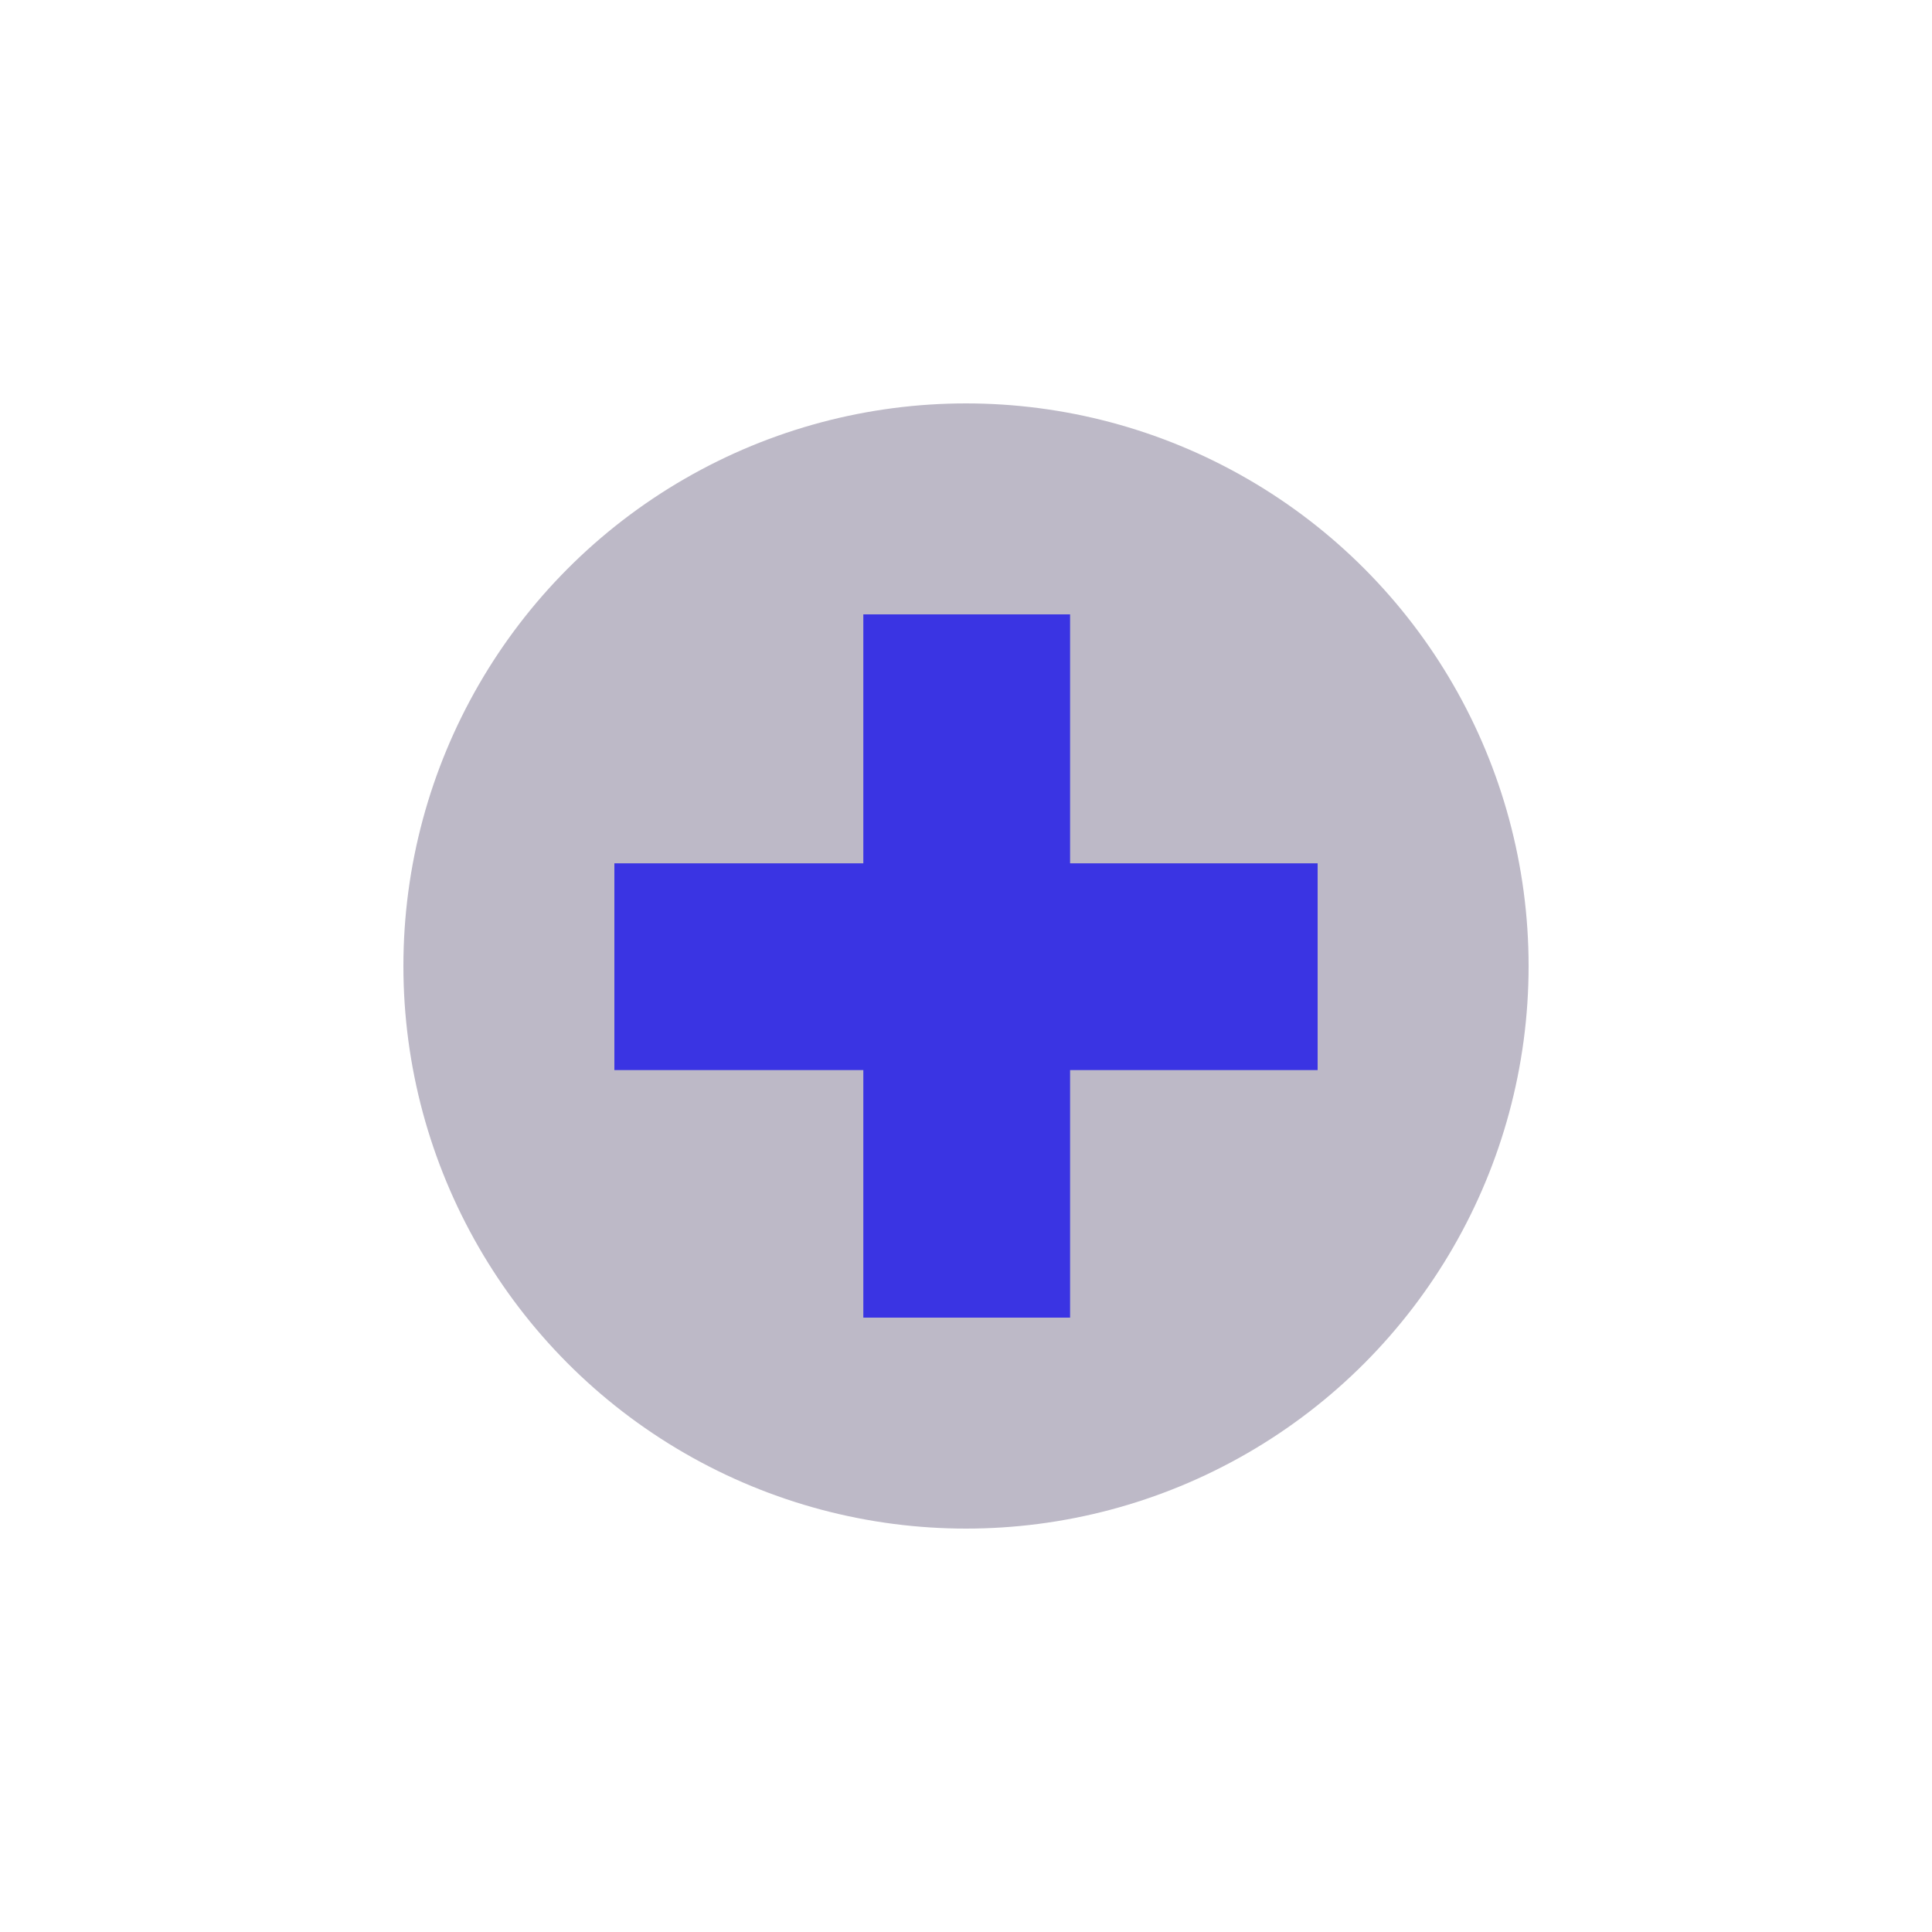 <?xml version="1.0" encoding="utf-8"?>
<svg xml:space="preserve" viewBox="0 0 100 100" y="0" x="0" xmlns="http://www.w3.org/2000/svg" id="圖層_1" version="1.1" style="height: 100%; width: 100%; background: rgb(255, 255, 255); shape-rendering: auto;" width="117px" height="117px"><g style="transform-origin: 50% 50% 0px; transform: rotate(0deg) scale(0.8);" class="ldl-scale"><g class="ldl-ani"><g class="ldl-layer"><g class="ldl-ani" style="transform: scale(0.91); transform-origin: 50px 50px 0px; animation: 1.111s linear -0.741s infinite normal forwards running breath-b4a226e4-91b4-4473-821b-b040cd1b7788;"><circle fill="#333" r="40" cy="50" cx="50" style="fill: rgb(189, 185, 199);"></circle></g></g><g class="ldl-layer"><g class="ldl-ani"><g><g class="ldl-layer"><g class="ldl-ani" style="transform: scale(0.91); transform-origin: 50px 50px 0px; animation: 1.111s linear -0.926s infinite normal forwards running breath-b4a226e4-91b4-4473-821b-b040cd1b7788;"><path d="M25 42.7h50v14.7H25z" fill="#abbd81" style="fill: rgb(58, 52, 227);"></path></g></g></g></g></g><g class="ldl-layer"><g class="ldl-ani"><g><g class="ldl-layer"><g class="ldl-ani" style="transform: scale(0.91); transform-origin: 50px 50px 0px; animation: 1.111s linear -1.111s infinite normal forwards running breath-b4a226e4-91b4-4473-821b-b040cd1b7788;"><path d="M42.7 25h14.7v50H42.7z" fill="#abbd81" style="fill: rgb(58, 52, 227);"></path></g></g></g></g></g></g></g><style id="breath-b4a226e4-91b4-4473-821b-b040cd1b7788" data-anikit="">@keyframes breath-b4a226e4-91b4-4473-821b-b040cd1b7788
{
  0% {
    animation-timing-function: cubic-bezier(0.965,0.241,-0.07,0.791);
    transform: scale(0.91);
  }
  51% {
    animation-timing-function: cubic-bezier(0.923,0.263,-0.031,0.763);
    transform: scale(1.03);
  }
  100% {
    transform: scale(0.91);
  }
}</style><!-- [ldio] generated by https://loading.io/ --></svg>